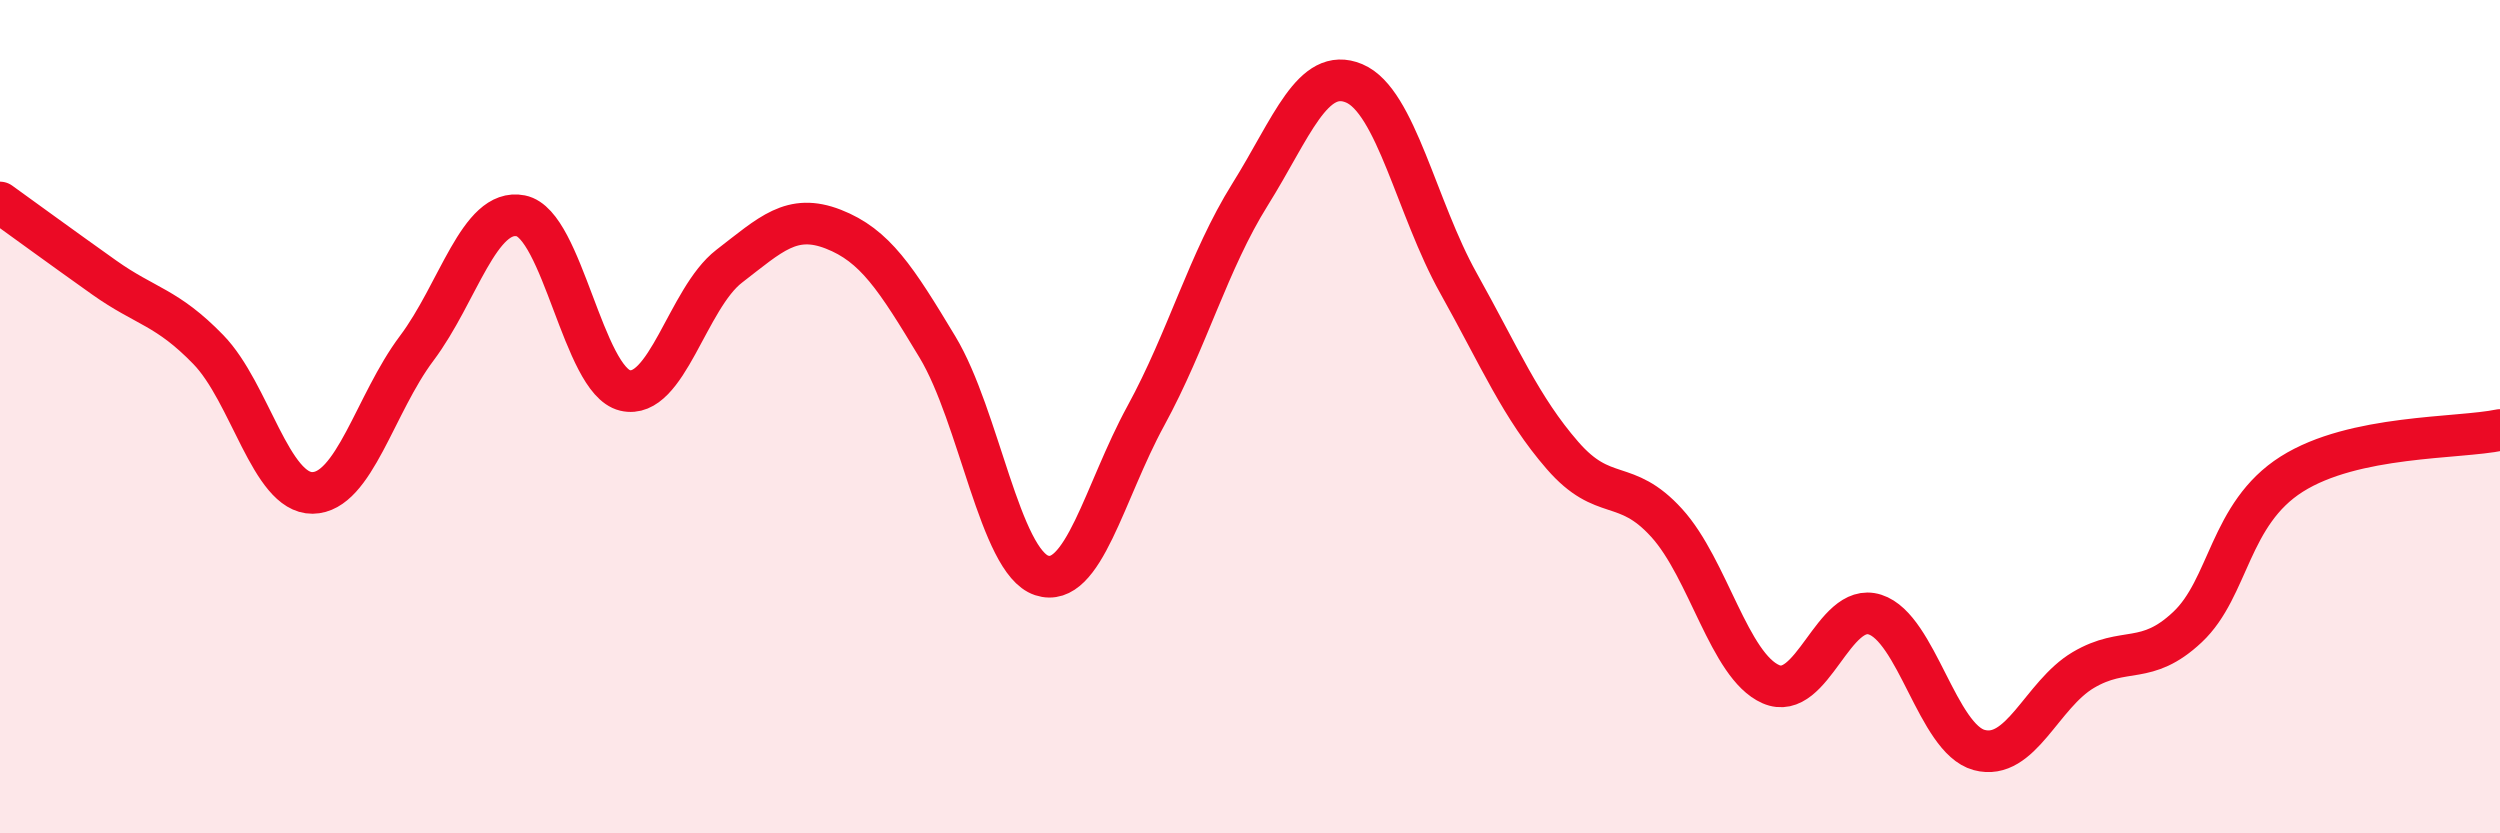 
    <svg width="60" height="20" viewBox="0 0 60 20" xmlns="http://www.w3.org/2000/svg">
      <path
        d="M 0,4.86 C 0.5,5.22 1.5,5.95 2.5,6.66 C 3.5,7.37 4,7.36 5,8.39 C 6,9.42 6.5,11.84 7.5,11.83 C 8.5,11.82 9,9.69 10,8.36 C 11,7.03 11.5,4.98 12.5,5.18 C 13.5,5.38 14,9.13 15,9.37 C 16,9.61 16.5,7.16 17.5,6.39 C 18.5,5.62 19,5.11 20,5.5 C 21,5.89 21.5,6.67 22.5,8.33 C 23.5,9.99 24,13.48 25,13.81 C 26,14.14 26.5,11.81 27.5,9.98 C 28.5,8.15 29,6.27 30,4.67 C 31,3.07 31.5,1.58 32.5,2 C 33.5,2.42 34,5 35,6.79 C 36,8.58 36.5,9.78 37.5,10.93 C 38.5,12.08 39,11.45 40,12.55 C 41,13.65 41.5,15.98 42.5,16.42 C 43.5,16.86 44,14.43 45,14.75 C 46,15.07 46.5,17.73 47.5,18 C 48.5,18.27 49,16.67 50,16.08 C 51,15.49 51.5,15.99 52.5,15.05 C 53.5,14.11 53.5,12.33 55,11.38 C 56.5,10.43 59,10.53 60,10.32L60 20L0 20Z"
        fill="#EB0A25"
        opacity="0.1"
        stroke-linecap="round"
        stroke-linejoin="round"
      />
      <path
        d="M 0,4.86 C 0.5,5.22 1.5,5.95 2.5,6.66 C 3.5,7.37 4,7.36 5,8.39 C 6,9.42 6.5,11.84 7.5,11.83 C 8.5,11.82 9,9.69 10,8.36 C 11,7.03 11.5,4.98 12.5,5.18 C 13.5,5.38 14,9.13 15,9.37 C 16,9.61 16.5,7.16 17.5,6.39 C 18.5,5.62 19,5.11 20,5.5 C 21,5.89 21.5,6.67 22.5,8.33 C 23.5,9.99 24,13.48 25,13.81 C 26,14.14 26.5,11.81 27.5,9.98 C 28.5,8.15 29,6.27 30,4.67 C 31,3.07 31.5,1.58 32.5,2 C 33.5,2.42 34,5 35,6.79 C 36,8.58 36.5,9.78 37.5,10.93 C 38.5,12.08 39,11.45 40,12.55 C 41,13.65 41.5,15.98 42.5,16.42 C 43.5,16.86 44,14.43 45,14.75 C 46,15.07 46.5,17.73 47.5,18 C 48.5,18.27 49,16.67 50,16.08 C 51,15.49 51.5,15.99 52.5,15.05 C 53.5,14.11 53.5,12.33 55,11.38 C 56.5,10.43 59,10.53 60,10.32"
        stroke="#EB0A25"
        stroke-width="1"
        fill="none"
        stroke-linecap="round"
        stroke-linejoin="round"
      />
    </svg>
  